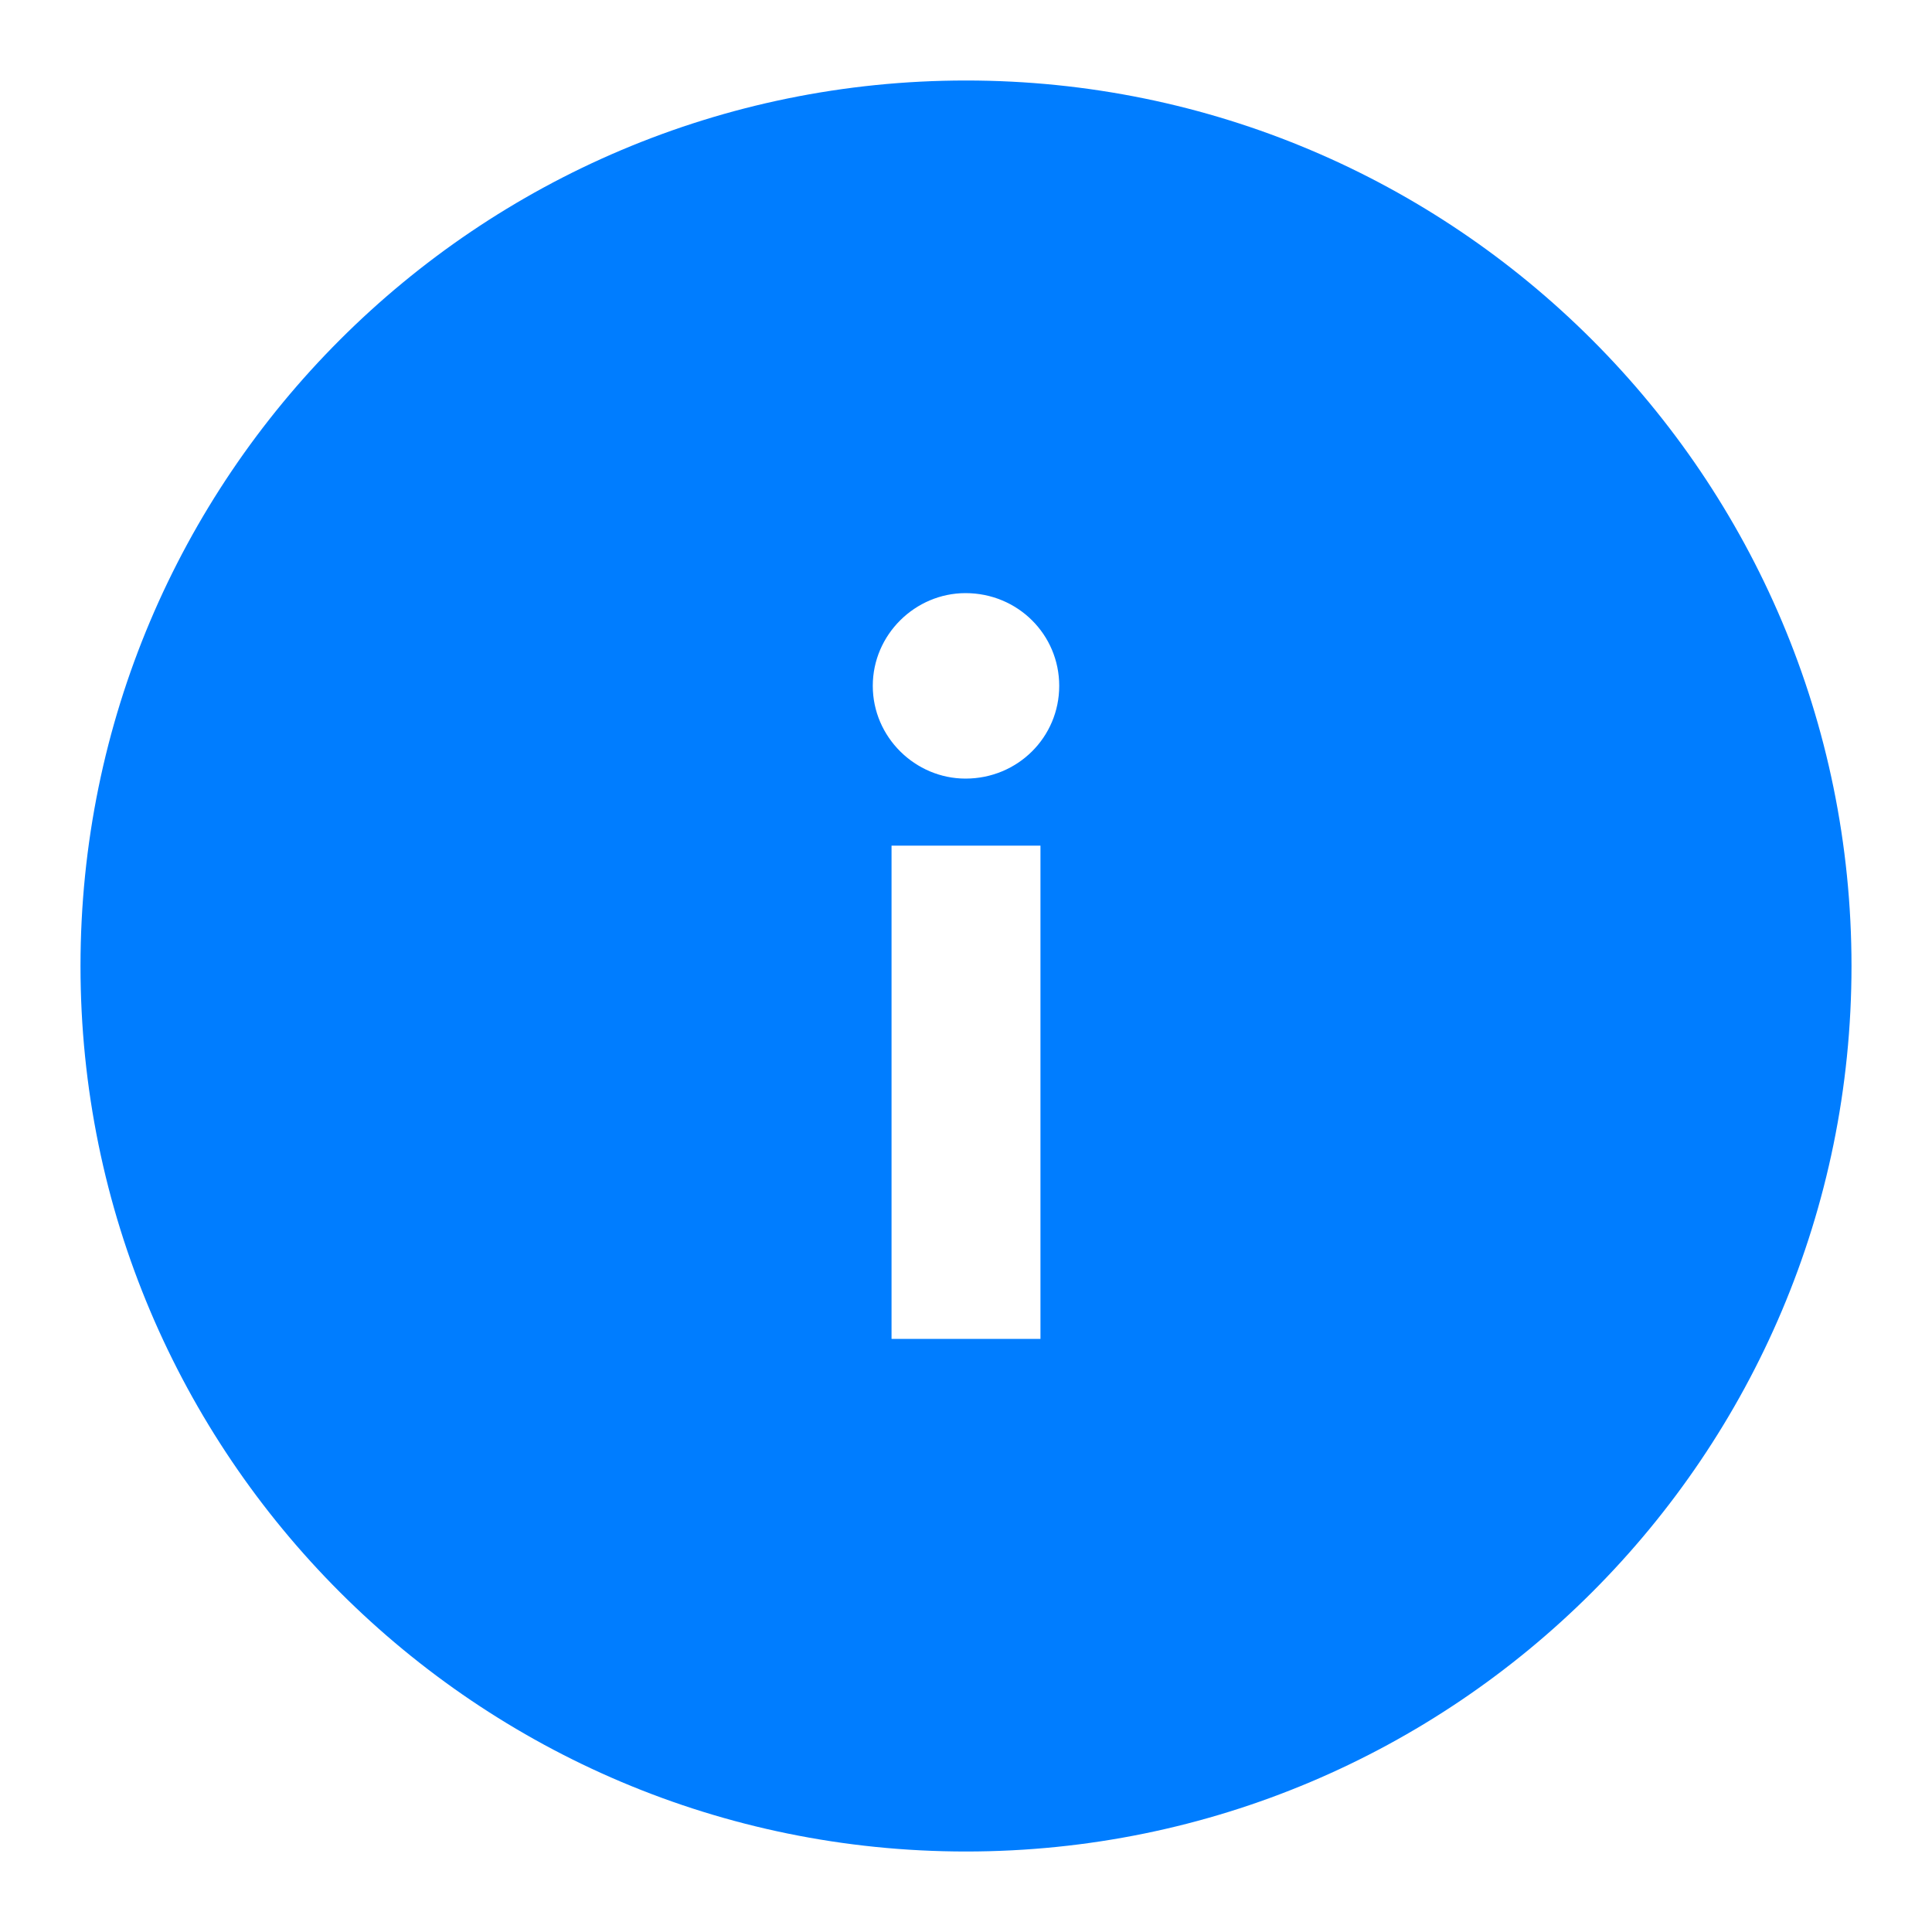 <svg width="24" height="24" viewBox="0 0 24 24" fill="none" xmlns="http://www.w3.org/2000/svg">
<path fill-rule="evenodd" clip-rule="evenodd" d="M12 23C18.075 23 23 18.075 23 12C23 5.925 18.075 1 12 1C5.925 1 1 5.925 1 12C1 18.075 5.925 23 12 23ZM10.842 8.52C10.842 9.157 11.369 9.672 11.994 9.672C12.643 9.672 13.158 9.157 13.158 8.52C13.158 7.883 12.643 7.368 11.994 7.368C11.369 7.368 10.842 7.883 10.842 8.52ZM11.075 10.505V16.632H12.925V10.505H11.075Z" fill="#007DFF"/>
</svg>
